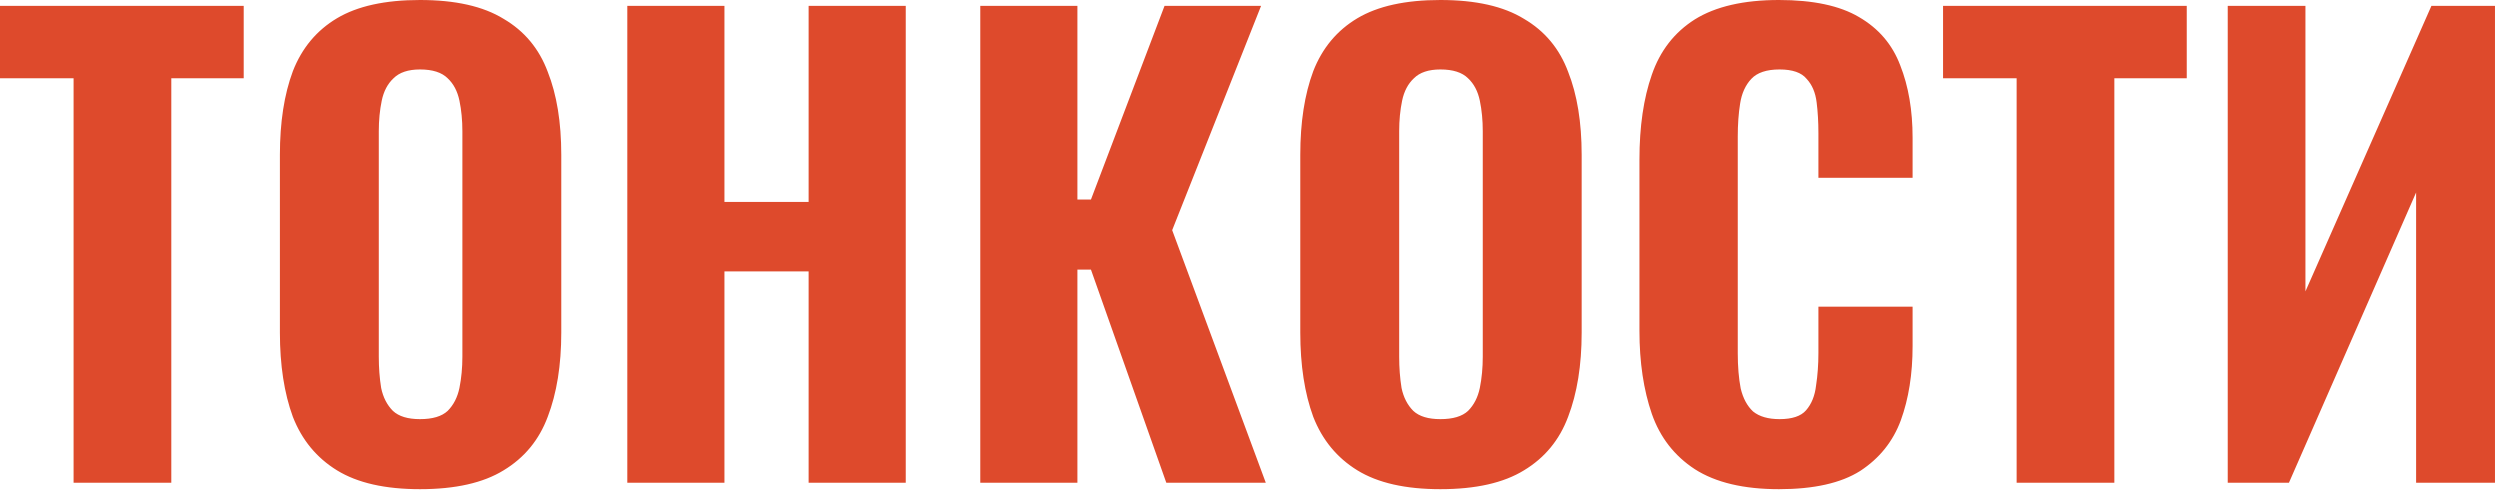 <?xml version="1.0" encoding="UTF-8"?> <svg xmlns="http://www.w3.org/2000/svg" width="344" height="68" viewBox="0 0 344 68" fill="none"><path d="M10.125 66.42V10.773H0V0.81H33.534V10.773H23.571V66.42H10.125ZM57.792 67.311C52.986 67.311 49.179 66.447 46.371 64.719C43.563 62.991 41.538 60.534 40.296 57.348C39.108 54.108 38.514 50.247 38.514 45.765V21.303C38.514 16.821 39.108 12.987 40.296 9.801C41.538 6.615 43.563 4.185 46.371 2.511C49.179 0.837 52.986 0 57.792 0C62.652 0 66.486 0.864 69.294 2.592C72.156 4.266 74.181 6.696 75.369 9.882C76.611 13.014 77.232 16.821 77.232 21.303V45.765C77.232 50.247 76.611 54.108 75.369 57.348C74.181 60.534 72.156 62.991 69.294 64.719C66.486 66.447 62.652 67.311 57.792 67.311ZM57.792 57.672C59.52 57.672 60.789 57.294 61.599 56.538C62.409 55.728 62.949 54.675 63.219 53.379C63.489 52.029 63.624 50.598 63.624 49.086V18.063C63.624 16.551 63.489 15.147 63.219 13.851C62.949 12.555 62.409 11.529 61.599 10.773C60.789 9.963 59.52 9.558 57.792 9.558C56.172 9.558 54.957 9.963 54.147 10.773C53.337 11.529 52.797 12.555 52.527 13.851C52.257 15.147 52.122 16.551 52.122 18.063V49.086C52.122 50.598 52.23 52.029 52.446 53.379C52.716 54.675 53.256 55.728 54.066 56.538C54.876 57.294 56.118 57.672 57.792 57.672ZM86.317 66.42V0.81H99.683V27.783H111.266V0.81H124.631V66.42H111.266V37.341H99.683V66.42H86.317ZM134.886 66.42V0.81H148.251V27.459H150.114L160.239 0.81H173.523L161.292 31.671L174.171 66.42H160.482L150.114 37.098H148.251V66.42H134.886ZM198.197 67.311C193.391 67.311 189.584 66.447 186.776 64.719C183.968 62.991 181.943 60.534 180.701 57.348C179.513 54.108 178.919 50.247 178.919 45.765V21.303C178.919 16.821 179.513 12.987 180.701 9.801C181.943 6.615 183.968 4.185 186.776 2.511C189.584 0.837 193.391 0 198.197 0C203.057 0 206.891 0.864 209.699 2.592C212.561 4.266 214.586 6.696 215.774 9.882C217.016 13.014 217.637 16.821 217.637 21.303V45.765C217.637 50.247 217.016 54.108 215.774 57.348C214.586 60.534 212.561 62.991 209.699 64.719C206.891 66.447 203.057 67.311 198.197 67.311ZM198.197 57.672C199.925 57.672 201.194 57.294 202.004 56.538C202.814 55.728 203.354 54.675 203.624 53.379C203.894 52.029 204.029 50.598 204.029 49.086V18.063C204.029 16.551 203.894 15.147 203.624 13.851C203.354 12.555 202.814 11.529 202.004 10.773C201.194 9.963 199.925 9.558 198.197 9.558C196.577 9.558 195.362 9.963 194.552 10.773C193.742 11.529 193.202 12.555 192.932 13.851C192.662 15.147 192.527 16.551 192.527 18.063V49.086C192.527 50.598 192.635 52.029 192.851 53.379C193.121 54.675 193.661 55.728 194.471 56.538C195.281 57.294 196.523 57.672 198.197 57.672ZM244.786 67.311C239.926 67.311 236.065 66.393 233.203 64.557C230.395 62.721 228.424 60.183 227.29 56.943C226.156 53.649 225.589 49.842 225.589 45.522V21.951C225.589 17.415 226.156 13.527 227.29 10.287C228.424 6.993 230.395 4.455 233.203 2.673C236.065 0.891 239.926 0 244.786 0C249.484 0 253.156 0.783 255.802 2.349C258.502 3.915 260.392 6.129 261.472 8.991C262.606 11.853 263.173 15.174 263.173 18.954V24.462H250.213V18.306C250.213 16.794 250.132 15.39 249.97 14.094C249.808 12.744 249.349 11.664 248.593 10.854C247.891 9.99 246.649 9.558 244.867 9.558C243.085 9.558 241.789 9.99 240.979 10.854C240.169 11.718 239.656 12.852 239.44 14.256C239.224 15.606 239.116 17.118 239.116 18.792V48.6C239.116 50.436 239.251 52.056 239.521 53.46C239.845 54.81 240.412 55.863 241.222 56.619C242.086 57.321 243.301 57.672 244.867 57.672C246.595 57.672 247.81 57.267 248.512 56.457C249.268 55.593 249.727 54.459 249.889 53.055C250.105 51.651 250.213 50.166 250.213 48.6V42.201H263.173V47.628C263.173 51.462 262.633 54.864 261.553 57.834C260.473 60.75 258.61 63.072 255.964 64.8C253.318 66.474 249.592 67.311 244.786 67.311ZM277.488 66.42V10.773H267.363V0.81H300.897V10.773H290.934V66.42H277.488ZM306.536 66.42V0.81H317.228V40.095L334.562 0.81H343.31V66.42H332.456V26.487L314.96 66.42H306.536Z" fill="#DE4A2C"></path></svg> 